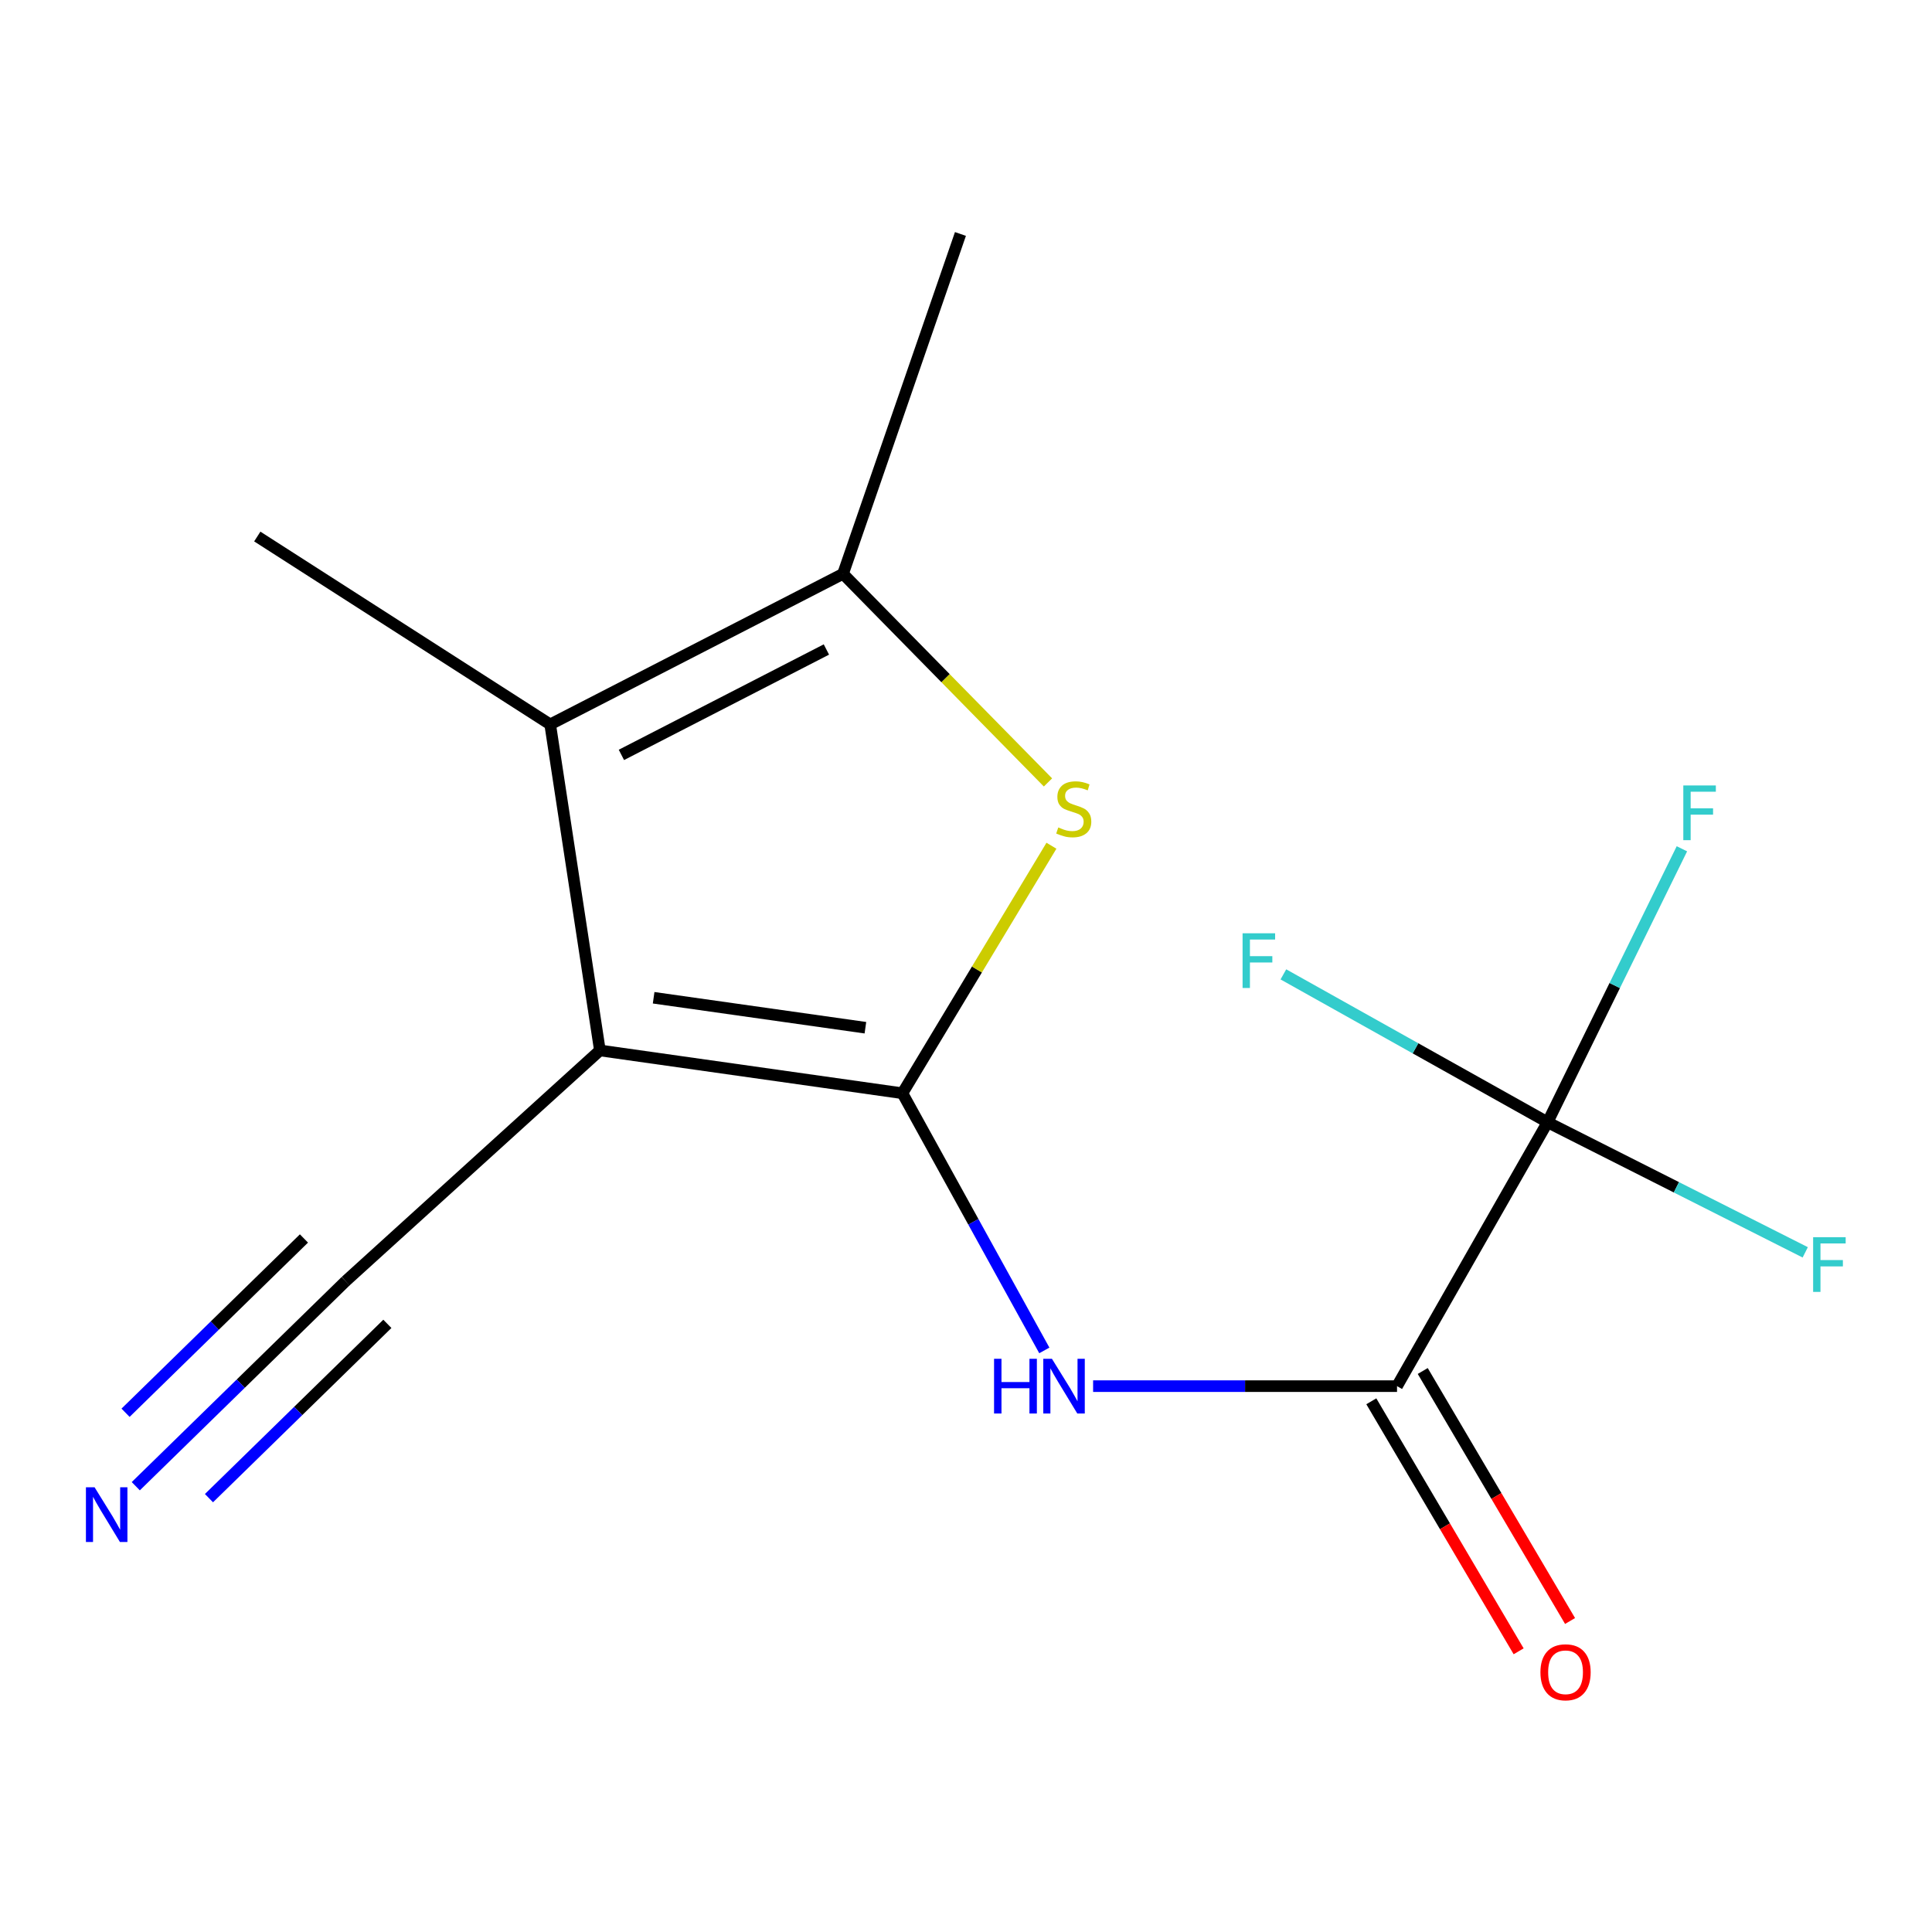 <?xml version='1.0' encoding='iso-8859-1'?>
<svg version='1.1' baseProfile='full'
              xmlns='http://www.w3.org/2000/svg'
                      xmlns:rdkit='http://www.rdkit.org/xml'
                      xmlns:xlink='http://www.w3.org/1999/xlink'
                  xml:space='preserve'
width='1000px' height='1000px' viewBox='0 0 1000 1000'>
<!-- END OF HEADER -->
<rect style='opacity:1.0;fill:#FFFFFF;stroke:none' width='1000' height='1000' x='0' y='0'> </rect>
<path class='bond-0' d='M 467.088,565.861 L 310.505,543.703' style='fill:none;fill-rule:evenodd;stroke:#000000;stroke-width:6px;stroke-linecap:butt;stroke-linejoin:miter;stroke-opacity:1' />
<path class='bond-0' d='M 447.929,531.947 L 338.321,516.437' style='fill:none;fill-rule:evenodd;stroke:#000000;stroke-width:6px;stroke-linecap:butt;stroke-linejoin:miter;stroke-opacity:1' />
<path class='bond-1' d='M 467.088,565.861 L 505.656,501.801' style='fill:none;fill-rule:evenodd;stroke:#000000;stroke-width:6px;stroke-linecap:butt;stroke-linejoin:miter;stroke-opacity:1' />
<path class='bond-1' d='M 505.656,501.801 L 544.225,437.742' style='fill:none;fill-rule:evenodd;stroke:#CCCC00;stroke-width:6px;stroke-linecap:butt;stroke-linejoin:miter;stroke-opacity:1' />
<path class='bond-3' d='M 467.088,565.861 L 503.814,632.419' style='fill:none;fill-rule:evenodd;stroke:#000000;stroke-width:6px;stroke-linecap:butt;stroke-linejoin:miter;stroke-opacity:1' />
<path class='bond-3' d='M 503.814,632.419 L 540.541,698.977' style='fill:none;fill-rule:evenodd;stroke:#0000FF;stroke-width:6px;stroke-linecap:butt;stroke-linejoin:miter;stroke-opacity:1' />
<path class='bond-2' d='M 310.505,543.703 L 284.777,374.951' style='fill:none;fill-rule:evenodd;stroke:#000000;stroke-width:6px;stroke-linecap:butt;stroke-linejoin:miter;stroke-opacity:1' />
<path class='bond-7' d='M 310.505,543.703 L 178.912,663.126' style='fill:none;fill-rule:evenodd;stroke:#000000;stroke-width:6px;stroke-linecap:butt;stroke-linejoin:miter;stroke-opacity:1' />
<path class='bond-4' d='M 542.431,404.986 L 489.39,350.998' style='fill:none;fill-rule:evenodd;stroke:#CCCC00;stroke-width:6px;stroke-linecap:butt;stroke-linejoin:miter;stroke-opacity:1' />
<path class='bond-4' d='M 489.39,350.998 L 436.348,297.011' style='fill:none;fill-rule:evenodd;stroke:#000000;stroke-width:6px;stroke-linecap:butt;stroke-linejoin:miter;stroke-opacity:1' />
<path class='bond-13' d='M 284.777,374.951 L 133.171,277.702' style='fill:none;fill-rule:evenodd;stroke:#000000;stroke-width:6px;stroke-linecap:butt;stroke-linejoin:miter;stroke-opacity:1' />
<path class='bond-15' d='M 284.777,374.951 L 436.348,297.011' style='fill:none;fill-rule:evenodd;stroke:#000000;stroke-width:6px;stroke-linecap:butt;stroke-linejoin:miter;stroke-opacity:1' />
<path class='bond-15' d='M 321.64,390.735 L 427.74,336.177' style='fill:none;fill-rule:evenodd;stroke:#000000;stroke-width:6px;stroke-linecap:butt;stroke-linejoin:miter;stroke-opacity:1' />
<path class='bond-5' d='M 565.791,717.466 L 644.445,717.466' style='fill:none;fill-rule:evenodd;stroke:#0000FF;stroke-width:6px;stroke-linecap:butt;stroke-linejoin:miter;stroke-opacity:1' />
<path class='bond-5' d='M 644.445,717.466 L 723.099,717.466' style='fill:none;fill-rule:evenodd;stroke:#000000;stroke-width:6px;stroke-linecap:butt;stroke-linejoin:miter;stroke-opacity:1' />
<path class='bond-14' d='M 436.348,297.011 L 497.124,121.102' style='fill:none;fill-rule:evenodd;stroke:#000000;stroke-width:6px;stroke-linecap:butt;stroke-linejoin:miter;stroke-opacity:1' />
<path class='bond-6' d='M 723.099,717.466 L 801.021,580.879' style='fill:none;fill-rule:evenodd;stroke:#000000;stroke-width:6px;stroke-linecap:butt;stroke-linejoin:miter;stroke-opacity:1' />
<path class='bond-9' d='M 709.79,725.308 L 747.918,790.01' style='fill:none;fill-rule:evenodd;stroke:#000000;stroke-width:6px;stroke-linecap:butt;stroke-linejoin:miter;stroke-opacity:1' />
<path class='bond-9' d='M 747.918,790.01 L 786.046,854.711' style='fill:none;fill-rule:evenodd;stroke:#FF0000;stroke-width:6px;stroke-linecap:butt;stroke-linejoin:miter;stroke-opacity:1' />
<path class='bond-9' d='M 736.407,709.624 L 774.535,774.325' style='fill:none;fill-rule:evenodd;stroke:#000000;stroke-width:6px;stroke-linecap:butt;stroke-linejoin:miter;stroke-opacity:1' />
<path class='bond-9' d='M 774.535,774.325 L 812.662,839.027' style='fill:none;fill-rule:evenodd;stroke:#FF0000;stroke-width:6px;stroke-linecap:butt;stroke-linejoin:miter;stroke-opacity:1' />
<path class='bond-10' d='M 801.021,580.879 L 835.786,510.104' style='fill:none;fill-rule:evenodd;stroke:#000000;stroke-width:6px;stroke-linecap:butt;stroke-linejoin:miter;stroke-opacity:1' />
<path class='bond-10' d='M 835.786,510.104 L 870.551,439.33' style='fill:none;fill-rule:evenodd;stroke:#33CCCC;stroke-width:6px;stroke-linecap:butt;stroke-linejoin:miter;stroke-opacity:1' />
<path class='bond-11' d='M 801.021,580.879 L 732.65,542.606' style='fill:none;fill-rule:evenodd;stroke:#000000;stroke-width:6px;stroke-linecap:butt;stroke-linejoin:miter;stroke-opacity:1' />
<path class='bond-11' d='M 732.65,542.606 L 664.28,504.334' style='fill:none;fill-rule:evenodd;stroke:#33CCCC;stroke-width:6px;stroke-linecap:butt;stroke-linejoin:miter;stroke-opacity:1' />
<path class='bond-12' d='M 801.021,580.879 L 867.705,614.546' style='fill:none;fill-rule:evenodd;stroke:#000000;stroke-width:6px;stroke-linecap:butt;stroke-linejoin:miter;stroke-opacity:1' />
<path class='bond-12' d='M 867.705,614.546 L 934.388,648.214' style='fill:none;fill-rule:evenodd;stroke:#33CCCC;stroke-width:6px;stroke-linecap:butt;stroke-linejoin:miter;stroke-opacity:1' />
<path class='bond-8' d='M 178.912,663.126 L 124.595,716.192' style='fill:none;fill-rule:evenodd;stroke:#000000;stroke-width:6px;stroke-linecap:butt;stroke-linejoin:miter;stroke-opacity:1' />
<path class='bond-8' d='M 124.595,716.192 L 70.278,769.258' style='fill:none;fill-rule:evenodd;stroke:#0000FF;stroke-width:6px;stroke-linecap:butt;stroke-linejoin:miter;stroke-opacity:1' />
<path class='bond-8' d='M 157.323,641.028 L 111.153,686.134' style='fill:none;fill-rule:evenodd;stroke:#000000;stroke-width:6px;stroke-linecap:butt;stroke-linejoin:miter;stroke-opacity:1' />
<path class='bond-8' d='M 111.153,686.134 L 64.984,731.24' style='fill:none;fill-rule:evenodd;stroke:#0000FF;stroke-width:6px;stroke-linecap:butt;stroke-linejoin:miter;stroke-opacity:1' />
<path class='bond-8' d='M 200.502,685.225 L 154.332,730.331' style='fill:none;fill-rule:evenodd;stroke:#000000;stroke-width:6px;stroke-linecap:butt;stroke-linejoin:miter;stroke-opacity:1' />
<path class='bond-8' d='M 154.332,730.331 L 108.163,775.437' style='fill:none;fill-rule:evenodd;stroke:#0000FF;stroke-width:6px;stroke-linecap:butt;stroke-linejoin:miter;stroke-opacity:1' />
<path  class='atom-2' d='M 547.771 428.283
Q 548.091 428.403, 549.411 428.963
Q 550.731 429.523, 552.171 429.883
Q 553.651 430.203, 555.091 430.203
Q 557.771 430.203, 559.331 428.923
Q 560.891 427.603, 560.891 425.323
Q 560.891 423.763, 560.091 422.803
Q 559.331 421.843, 558.131 421.323
Q 556.931 420.803, 554.931 420.203
Q 552.411 419.443, 550.891 418.723
Q 549.411 418.003, 548.331 416.483
Q 547.291 414.963, 547.291 412.403
Q 547.291 408.843, 549.691 406.643
Q 552.131 404.443, 556.931 404.443
Q 560.211 404.443, 563.931 406.003
L 563.011 409.083
Q 559.611 407.683, 557.051 407.683
Q 554.291 407.683, 552.771 408.843
Q 551.251 409.963, 551.291 411.923
Q 551.291 413.443, 552.051 414.363
Q 552.851 415.283, 553.971 415.803
Q 555.131 416.323, 557.051 416.923
Q 559.611 417.723, 561.131 418.523
Q 562.651 419.323, 563.731 420.963
Q 564.851 422.563, 564.851 425.323
Q 564.851 429.243, 562.211 431.363
Q 559.611 433.443, 555.251 433.443
Q 552.731 433.443, 550.811 432.883
Q 548.931 432.363, 546.691 431.443
L 547.771 428.283
' fill='#CCCC00'/>
<path  class='atom-4' d='M 514.523 703.306
L 518.363 703.306
L 518.363 715.346
L 532.843 715.346
L 532.843 703.306
L 536.683 703.306
L 536.683 731.626
L 532.843 731.626
L 532.843 718.546
L 518.363 718.546
L 518.363 731.626
L 514.523 731.626
L 514.523 703.306
' fill='#0000FF'/>
<path  class='atom-4' d='M 544.483 703.306
L 553.763 718.306
Q 554.683 719.786, 556.163 722.466
Q 557.643 725.146, 557.723 725.306
L 557.723 703.306
L 561.483 703.306
L 561.483 731.626
L 557.603 731.626
L 547.643 715.226
Q 546.483 713.306, 545.243 711.106
Q 544.043 708.906, 543.683 708.226
L 543.683 731.626
L 540.003 731.626
L 540.003 703.306
L 544.483 703.306
' fill='#0000FF'/>
<path  class='atom-9' d='M 48.955 769.815
L 58.235 784.815
Q 59.155 786.295, 60.635 788.975
Q 62.115 791.655, 62.195 791.815
L 62.195 769.815
L 65.955 769.815
L 65.955 798.135
L 62.075 798.135
L 52.115 781.735
Q 50.955 779.815, 49.715 777.615
Q 48.515 775.415, 48.155 774.735
L 48.155 798.135
L 44.475 798.135
L 44.475 769.815
L 48.955 769.815
' fill='#0000FF'/>
<path  class='atom-10' d='M 797.324 865.564
Q 797.324 858.764, 800.684 854.964
Q 804.044 851.164, 810.324 851.164
Q 816.604 851.164, 819.964 854.964
Q 823.324 858.764, 823.324 865.564
Q 823.324 872.444, 819.924 876.364
Q 816.524 880.244, 810.324 880.244
Q 804.084 880.244, 800.684 876.364
Q 797.324 872.484, 797.324 865.564
M 810.324 877.044
Q 814.644 877.044, 816.964 874.164
Q 819.324 871.244, 819.324 865.564
Q 819.324 860.004, 816.964 857.204
Q 814.644 854.364, 810.324 854.364
Q 806.004 854.364, 803.644 857.164
Q 801.324 859.964, 801.324 865.564
Q 801.324 871.284, 803.644 874.164
Q 806.004 877.044, 810.324 877.044
' fill='#FF0000'/>
<path  class='atom-11' d='M 871.278 406.549
L 888.118 406.549
L 888.118 409.789
L 875.078 409.789
L 875.078 418.389
L 886.678 418.389
L 886.678 421.669
L 875.078 421.669
L 875.078 434.869
L 871.278 434.869
L 871.278 406.549
' fill='#33CCCC'/>
<path  class='atom-12' d='M 643.158 483.064
L 659.998 483.064
L 659.998 486.304
L 646.958 486.304
L 646.958 494.904
L 658.558 494.904
L 658.558 498.184
L 646.958 498.184
L 646.958 511.384
L 643.158 511.384
L 643.158 483.064
' fill='#33CCCC'/>
<path  class='atom-13' d='M 938.474 640.367
L 955.314 640.367
L 955.314 643.607
L 942.274 643.607
L 942.274 652.207
L 953.874 652.207
L 953.874 655.487
L 942.274 655.487
L 942.274 668.687
L 938.474 668.687
L 938.474 640.367
' fill='#33CCCC'/>
</svg>
